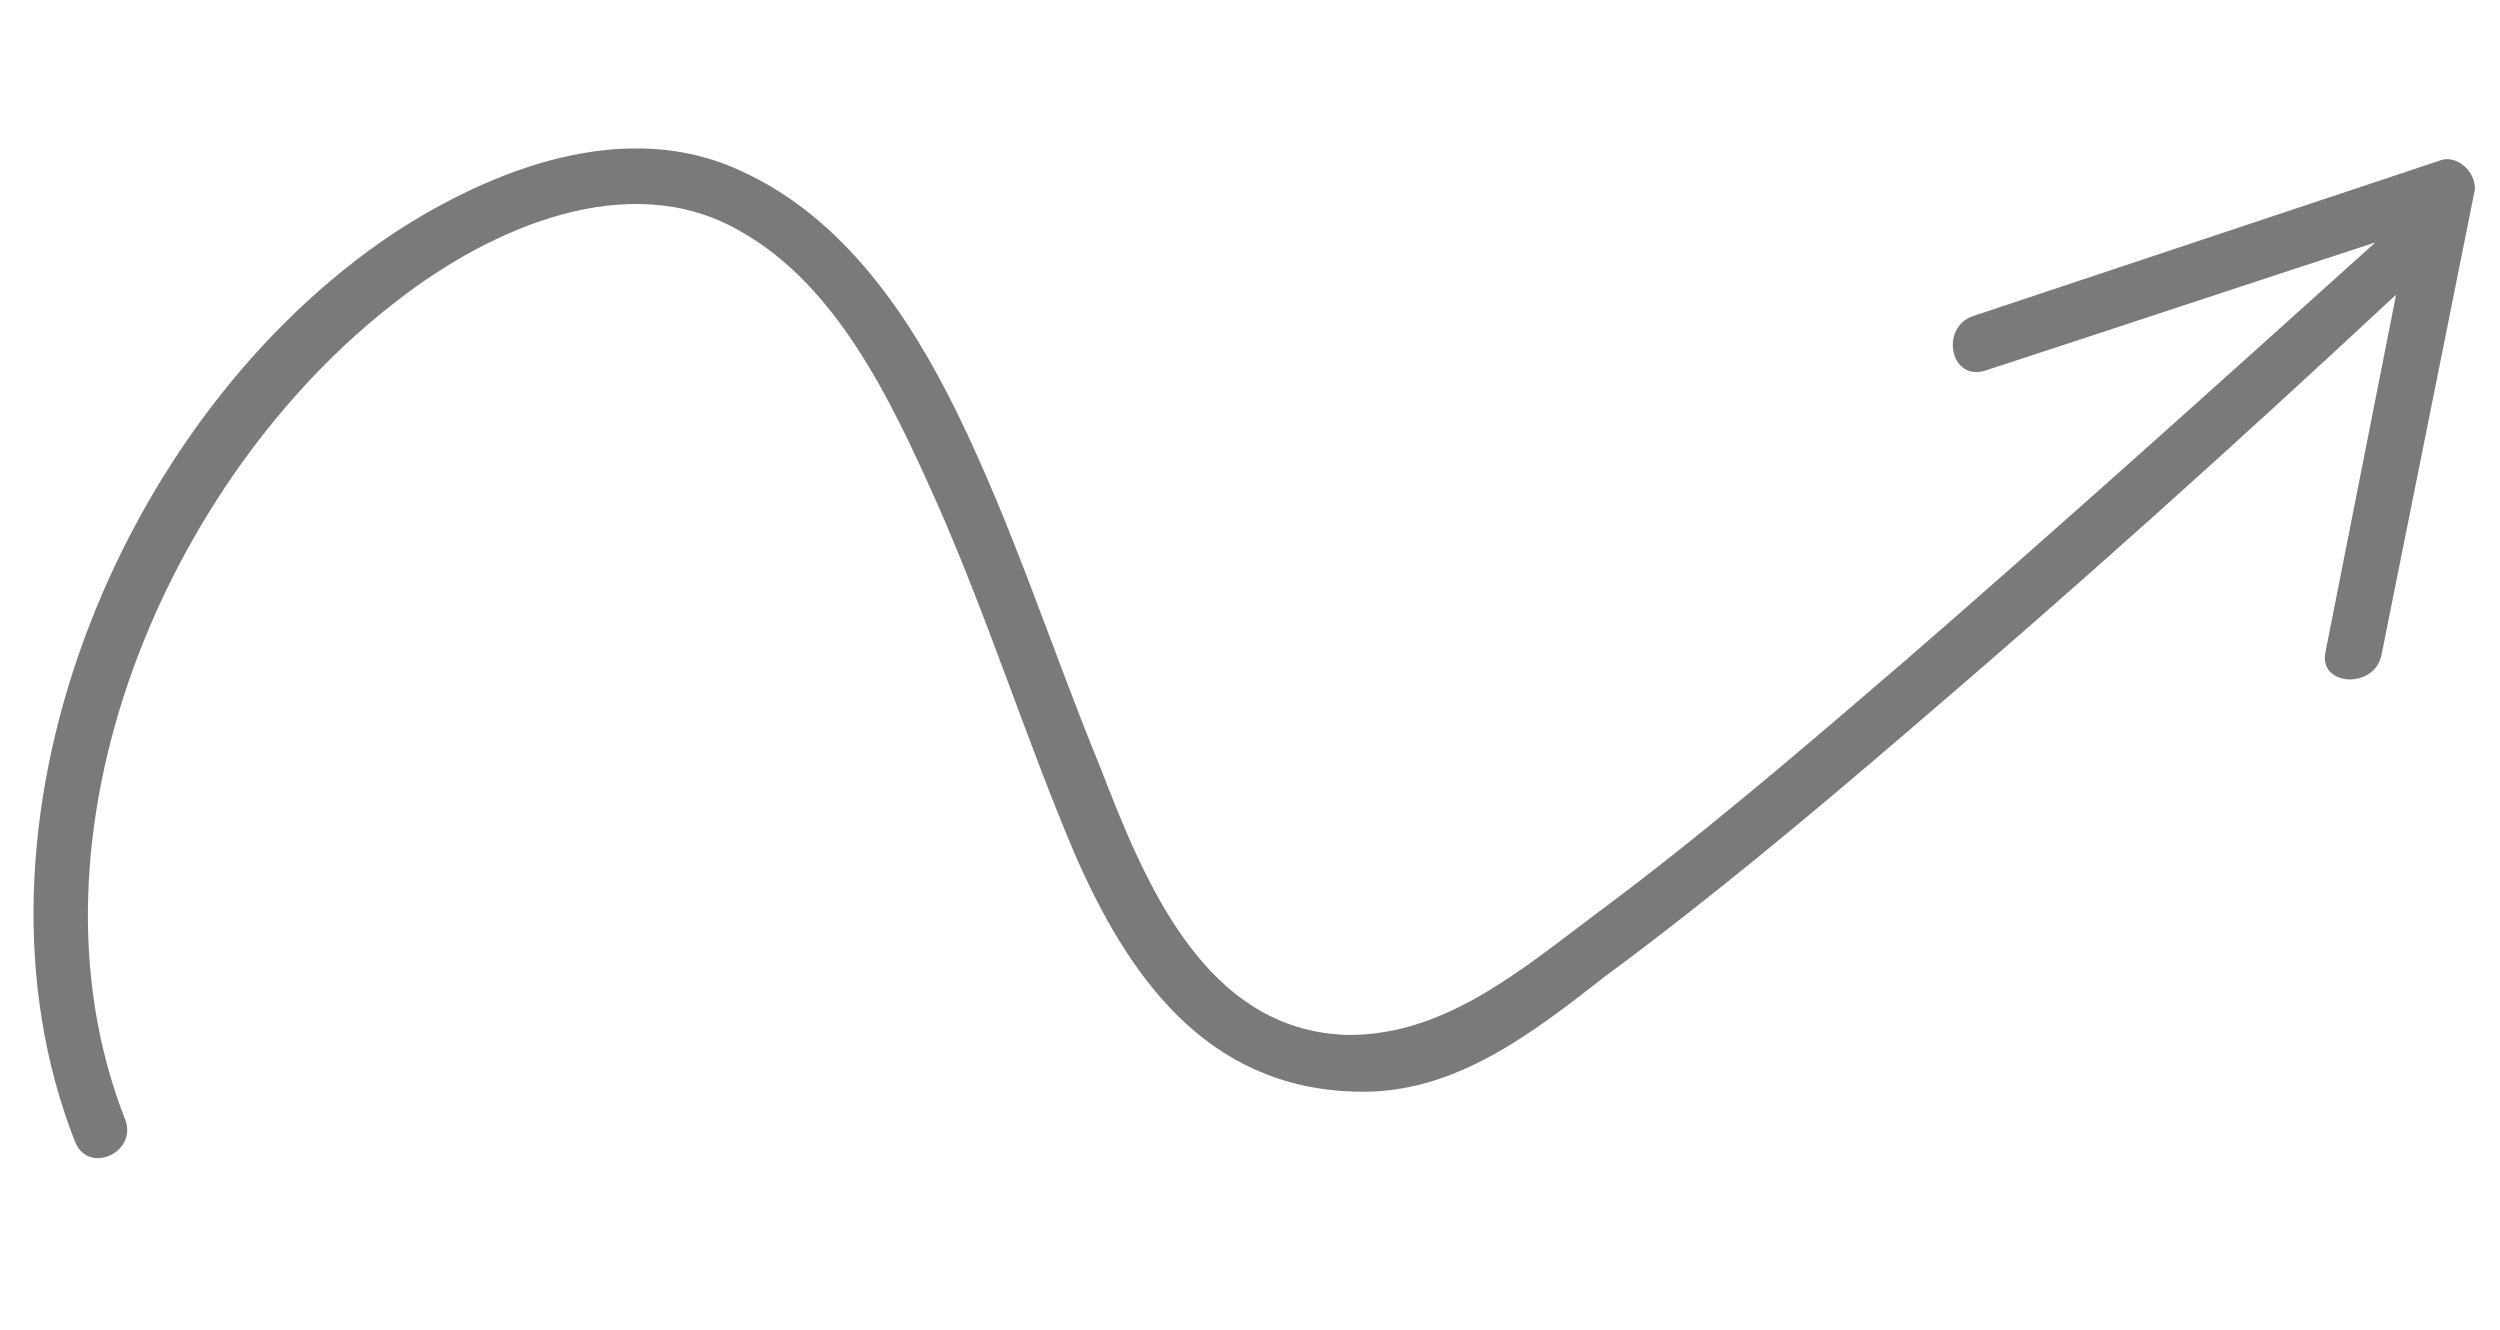 <svg width="94" height="50" viewBox="0 0 94 50" fill="none" xmlns="http://www.w3.org/2000/svg">
<g clip-path="url(#clip0_85_7321)">
<path d="M91.717 6.043C85.87 7.992 80.023 9.94 74.176 11.888C72.944 12.314 73.318 14.352 74.65 13.933C79.571 12.329 84.393 10.719 89.314 9.115C83.459 14.387 77.603 19.659 71.654 24.824C67.832 28.108 64.01 31.393 60.007 34.364C57.161 36.501 54.296 38.939 50.682 38.913C45.268 38.773 43.015 33.092 41.374 28.859C39.545 24.412 38.123 19.891 35.988 15.526C34.209 11.889 31.729 8.207 27.923 6.456C23.536 4.367 18.489 6.366 14.824 8.754C4.447 15.654 -1.846 31.071 2.828 42.949C3.353 44.191 5.216 43.301 4.692 42.059C0.542 31.423 6.209 17.981 14.966 11.281C18.45 8.579 23.616 6.286 27.784 8.664C31.471 10.709 33.506 15.068 35.179 18.799C37.114 23.151 38.537 27.673 40.372 32.019C42.388 36.678 45.336 40.893 50.95 41.045C54.657 41.178 57.616 38.846 60.362 36.703C64.258 33.826 68.074 30.642 71.79 27.451C78.052 22.104 84.12 16.645 90.094 11.078C89.209 15.555 88.325 20.032 87.44 24.509C87.158 25.8 89.259 25.933 89.541 24.641C90.714 18.772 91.881 13.004 93.054 7.135C93.098 6.433 92.336 5.78 91.717 6.043Z" fill="#7A7A7A"/>
</g>
<defs>
<clipPath id="clip0_85_7321">
<rect width="90" height="43.125" fill="white" transform="translate(3.302 0.373) rotate(3.605)"/>
</clipPath>
</defs>
</svg>
